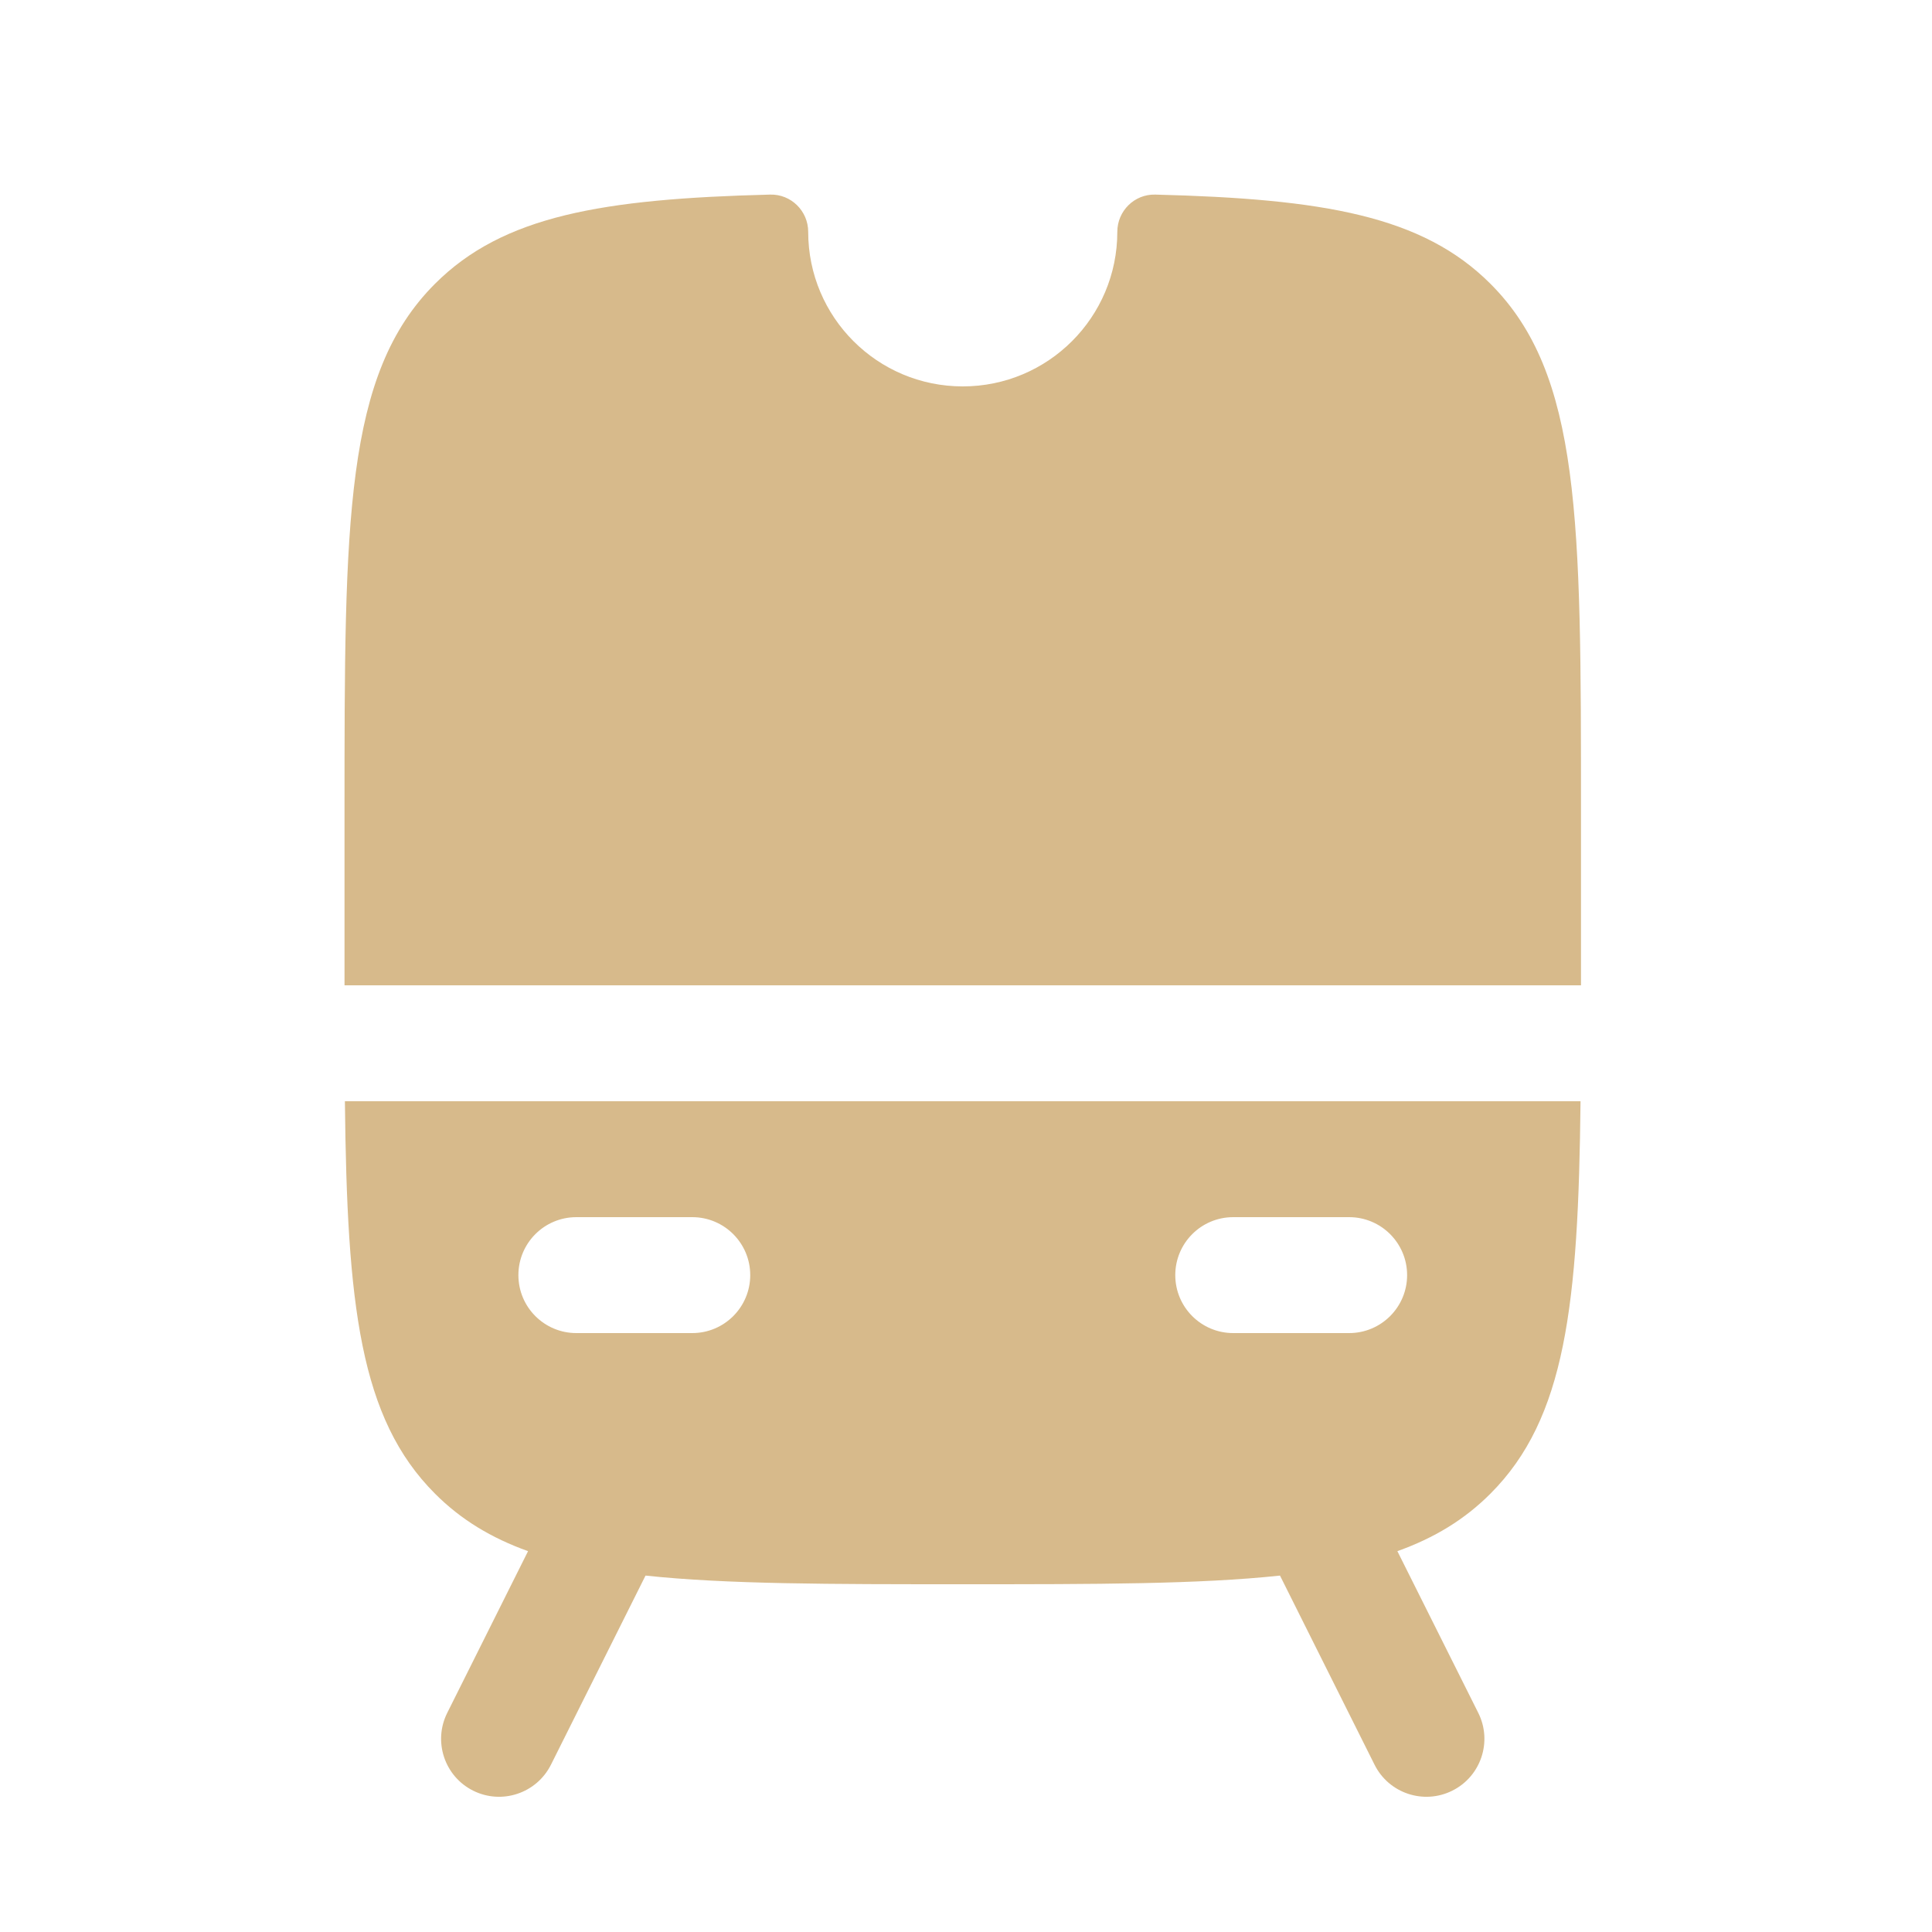 <svg width="25" height="25" viewBox="0 0 25 25" fill="none" xmlns="http://www.w3.org/2000/svg">
<path fill-rule="evenodd" clip-rule="evenodd" d="M6.833 20.072C6.356 19.901 5.963 19.663 5.629 19.328C4.655 18.354 4.491 16.886 4.463 14.25H20.452C20.424 16.886 20.26 18.354 19.286 19.328C18.952 19.663 18.56 19.901 18.082 20.072L19.129 22.165C19.314 22.535 19.164 22.986 18.793 23.171C18.423 23.356 17.972 23.206 17.787 22.836L16.563 20.388C15.515 20.5 14.184 20.5 12.458 20.5C10.732 20.5 9.401 20.5 8.353 20.388L7.129 22.836C6.943 23.206 6.493 23.356 6.122 23.171C5.752 22.986 5.602 22.535 5.787 22.165L6.833 20.072ZM15.208 16.5C15.208 16.086 15.543 15.75 15.958 15.75H17.458C17.872 15.75 18.208 16.086 18.208 16.5C18.208 16.914 17.872 17.25 17.458 17.25H15.958C15.543 17.25 15.208 16.914 15.208 16.5ZM7.458 15.75C7.043 15.75 6.708 16.086 6.708 16.5C6.708 16.914 7.043 17.25 7.458 17.25H8.958C9.372 17.25 9.708 16.914 9.708 16.5C9.708 16.086 9.372 15.75 8.958 15.75H7.458Z" fill="#D7BA8B"/>
<path d="M20.458 12.75V10.5C20.458 6.729 20.458 4.843 19.286 3.672C18.407 2.793 17.127 2.573 14.949 2.518C14.679 2.511 14.458 2.73 14.458 3C14.458 4.105 13.562 5 12.458 5C11.353 5 10.458 4.105 10.458 3C10.458 2.73 10.236 2.511 9.966 2.518C7.789 2.573 6.508 2.793 5.629 3.672C4.458 4.843 4.458 6.729 4.458 10.5V12.75H20.458Z" fill="#D7BA8B"/>
</svg>
